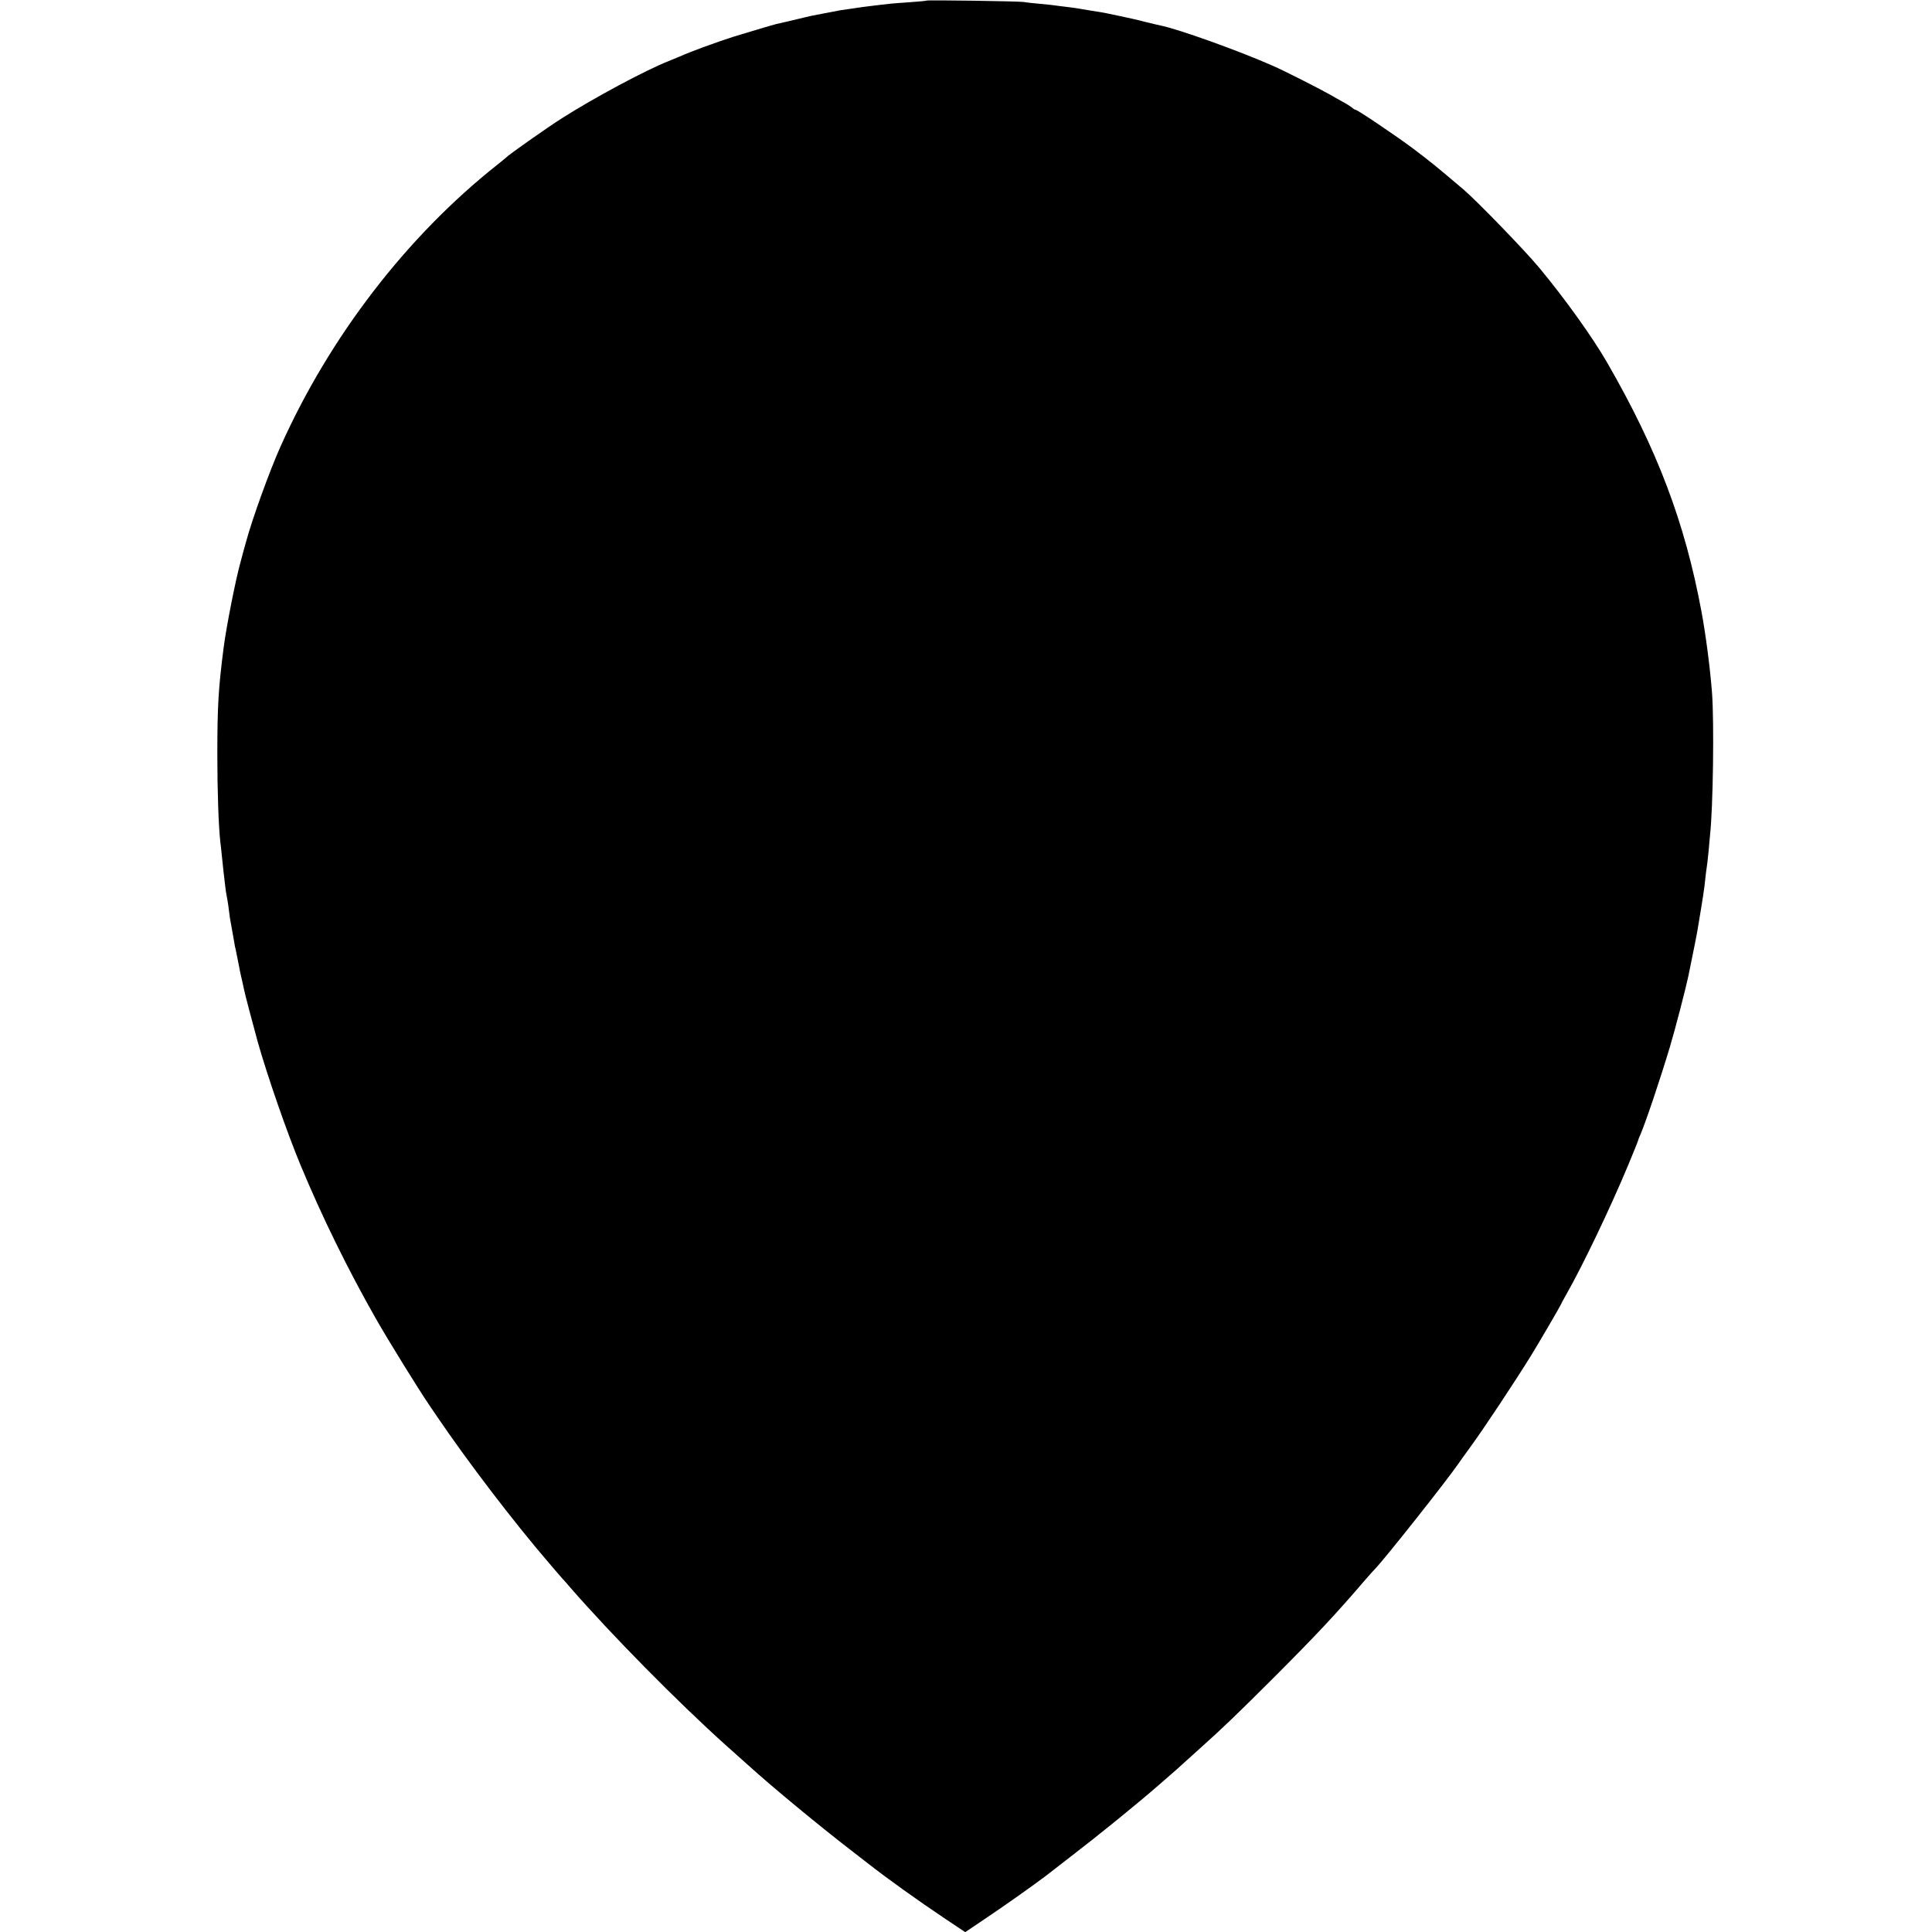 <?xml version="1.0" standalone="no"?>
<!DOCTYPE svg PUBLIC "-//W3C//DTD SVG 20010904//EN"
 "http://www.w3.org/TR/2001/REC-SVG-20010904/DTD/svg10.dtd">
<svg version="1.0" xmlns="http://www.w3.org/2000/svg"
 width="1249pt" height="1249pt" viewBox="0 0 1249 1249"
 preserveAspectRatio="xMidYMid meet">
<g transform="translate(0,1249) scale(0.1,-0.1)"
fill="#000000" stroke="none">
<path d="M5989 12486 c-2 -2 -49 -6 -104 -10 -55 -4 -113 -8 -130 -10 -16 -2
-59 -7 -95 -11 -36 -4 -72 -9 -80 -10 -8 -1 -40 -6 -70 -10 -30 -4 -64 -9 -75
-11 -11 -2 -58 -11 -105 -20 -90 -17 -89 -17 -135 -28 -48 -12 -159 -38 -175
-41 -22 -5 -205 -60 -280 -83 -120 -39 -266 -92 -345 -127 -16 -7 -50 -21 -75
-31 -147 -58 -479 -236 -685 -367 -92 -58 -348 -238 -365 -257 -3 -3 -27 -23
-55 -45 -585 -463 -1085 -1113 -1403 -1825 -69 -154 -182 -466 -222 -615 -11
-38 -26 -95 -34 -125 -32 -113 -92 -417 -110 -555 -34 -263 -41 -380 -41 -695
0 -236 8 -459 19 -560 3 -19 7 -64 11 -100 4 -36 8 -78 10 -95 2 -16 6 -55 10
-85 3 -30 8 -62 10 -70 2 -8 7 -37 11 -65 9 -76 12 -91 18 -122 6 -32 16 -88
21 -118 1 -11 5 -31 9 -45 3 -14 8 -38 11 -55 3 -16 8 -41 11 -55 2 -14 7 -36
10 -50 11 -48 15 -65 20 -90 6 -32 58 -228 90 -345 62 -219 188 -583 276 -795
140 -337 307 -677 488 -995 84 -147 272 -451 346 -560 8 -11 31 -45 51 -75
197 -290 489 -673 718 -940 49 -58 92 -107 95 -110 3 -3 23 -25 44 -50 267
-307 700 -746 1011 -1025 49 -44 112 -100 140 -125 160 -145 465 -397 690
-570 39 -30 75 -58 80 -62 137 -107 314 -234 512 -367 l123 -82 132 89 c130
87 317 220 388 274 19 15 91 71 160 124 184 141 430 341 570 463 41 36 83 72
93 81 10 8 35 31 56 50 21 19 76 69 122 110 142 127 246 227 469 450 274 274
403 411 598 639 26 30 54 61 63 70 61 63 463 570 539 681 8 12 40 57 71 99 86
117 283 414 396 596 39 62 193 326 193 330 0 2 16 32 36 67 106 186 284 558
400 836 35 84 64 156 64 159 0 3 6 19 14 36 34 78 126 351 191 567 35 116 103
380 120 460 25 122 56 275 59 297 37 220 44 267 51 337 3 28 7 60 9 71 2 11 7
54 11 95 4 41 8 91 10 110 20 181 27 730 13 920 -13 167 -41 381 -69 530 -107
574 -285 1044 -608 1604 -94 164 -274 415 -441 616 -93 112 -401 430 -490 506
-182 154 -206 174 -328 266 -107 80 -356 248 -368 248 -4 0 -15 6 -23 14 -9 7
-36 25 -61 38 -25 14 -63 35 -85 48 -71 40 -298 155 -365 184 -224 99 -613
238 -727 261 -10 2 -54 12 -98 23 -44 12 -116 28 -160 37 -44 9 -89 19 -100
21 -11 2 -49 9 -85 14 -36 6 -76 13 -90 15 -14 3 -50 7 -80 11 -30 3 -62 8
-71 9 -9 2 -52 6 -95 10 -43 4 -90 9 -104 12 -27 5 -626 14 -631 9z"/>
</g>
</svg>

